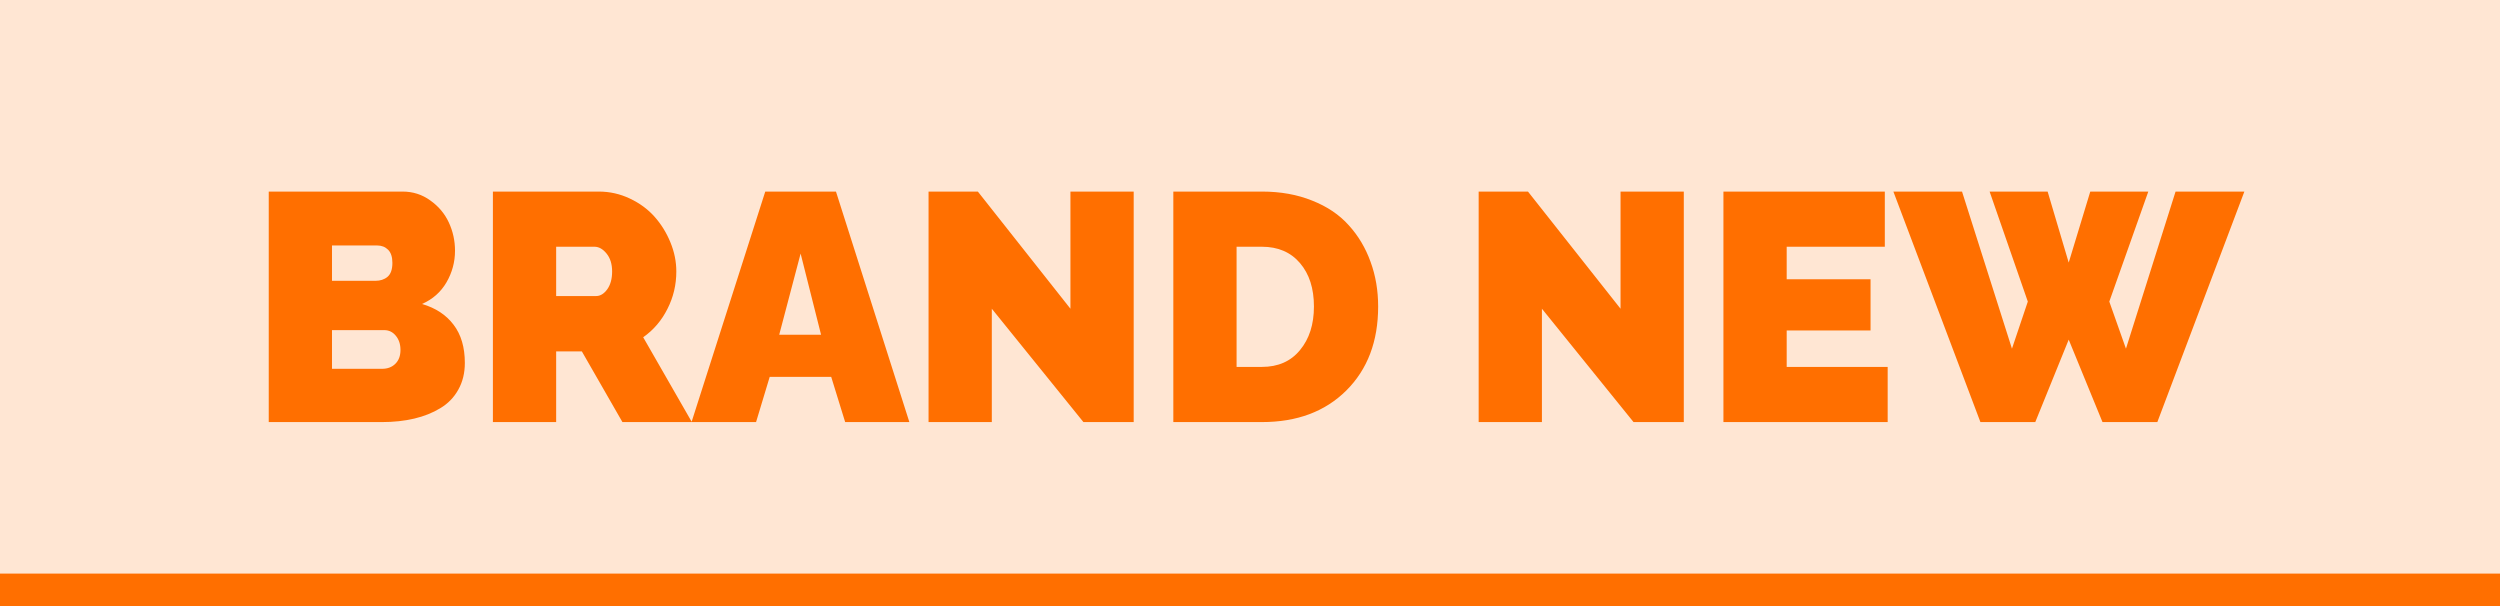 <?xml version="1.0" encoding="UTF-8"?> <svg xmlns="http://www.w3.org/2000/svg" width="231" height="56" viewBox="0 0 231 56" fill="none"><rect x="0" y="0" width="231" height="56" fill="#333333" stroke="none"/><g clip-path="url(#clip0_16034_1367)"><rect width="231" height="56" fill="#FFE6D3"></rect><path d="M35.305 39H24.831V17.701H37.194C38.151 17.701 39.006 17.975 39.758 18.521C40.52 19.059 41.091 19.737 41.472 20.558C41.852 21.378 42.043 22.247 42.043 23.165C42.043 24.21 41.779 25.186 41.252 26.095C40.725 26.993 39.973 27.657 38.996 28.087C40.256 28.458 41.227 29.098 41.911 30.006C42.605 30.914 42.951 32.091 42.951 33.536C42.951 34.464 42.751 35.284 42.351 35.997C41.96 36.71 41.408 37.281 40.695 37.711C39.992 38.141 39.187 38.463 38.278 38.678C37.37 38.893 36.379 39 35.305 39ZM30.676 22.682V25.948H34.675C35.134 25.948 35.51 25.826 35.803 25.582C36.105 25.328 36.257 24.898 36.257 24.293C36.257 23.746 36.125 23.341 35.861 23.077C35.598 22.814 35.261 22.682 34.851 22.682H30.676ZM35.51 30.504H30.676V34.078H35.305C35.803 34.078 36.208 33.927 36.52 33.624C36.843 33.312 37.004 32.882 37.004 32.335C37.004 31.808 36.862 31.373 36.579 31.031C36.296 30.68 35.94 30.504 35.51 30.504ZM45.544 39V17.701H55.329C56.335 17.701 57.292 17.916 58.2 18.346C59.108 18.775 59.87 19.337 60.485 20.03C61.101 20.724 61.589 21.515 61.95 22.403C62.312 23.282 62.492 24.176 62.492 25.084C62.492 26.314 62.219 27.467 61.672 28.541C61.135 29.615 60.388 30.489 59.431 31.163L63.928 39H57.512L53.762 32.467H51.389V39H45.544ZM51.389 27.355H55.08C55.461 27.355 55.803 27.149 56.105 26.739C56.408 26.319 56.56 25.768 56.56 25.084C56.56 24.4 56.389 23.849 56.047 23.429C55.705 23.009 55.334 22.799 54.934 22.799H51.389V27.355ZM70.71 17.701H77.243L84.025 39H78.093L76.804 34.825H71.12L69.86 39H63.898L70.71 17.701ZM75.866 30.929L73.977 23.429L71.999 30.929H75.866ZM91.643 28.526V39H85.798V17.701H90.353L98.908 28.526V17.701H104.753V39H100.109L91.643 28.526ZM108.415 39V17.701H116.604C118.322 17.701 119.87 17.98 121.247 18.536C122.634 19.083 123.762 19.845 124.631 20.821C125.51 21.788 126.179 22.911 126.638 24.19C127.106 25.46 127.341 26.837 127.341 28.321C127.341 31.544 126.359 34.132 124.396 36.085C122.443 38.028 119.846 39 116.604 39H108.415ZM116.604 22.799H114.26V33.902H116.604C118.098 33.902 119.27 33.385 120.119 32.35C120.979 31.314 121.408 29.972 121.408 28.321C121.408 26.651 120.979 25.314 120.119 24.308C119.26 23.302 118.088 22.799 116.604 22.799ZM142.473 28.526V39H136.628V17.701H141.184L149.738 28.526V17.701H155.583V39H150.939L142.473 28.526ZM174.421 33.902V39H159.245V17.701H174.157V22.799H165.09V25.802H172.839V30.533H165.09V33.902H174.421ZM183.84 17.701H189.201L191.149 24.264L193.142 17.701H198.503L194.899 27.867L196.438 32.218L201.022 17.701H207.38L199.338 39H194.27L191.149 31.383L188.059 39H182.99L174.948 17.701H181.291L185.905 32.218L187.37 27.867L183.84 17.701Z" fill="#FF6F00"></path><rect y="56" width="3" height="231" transform="rotate(-90 0 56)" fill="#FF6F00"></rect></g><defs><clipPath id="clip0_16034_1367"><rect width="231" height="56" fill="white"></rect></clipPath></defs></svg> 